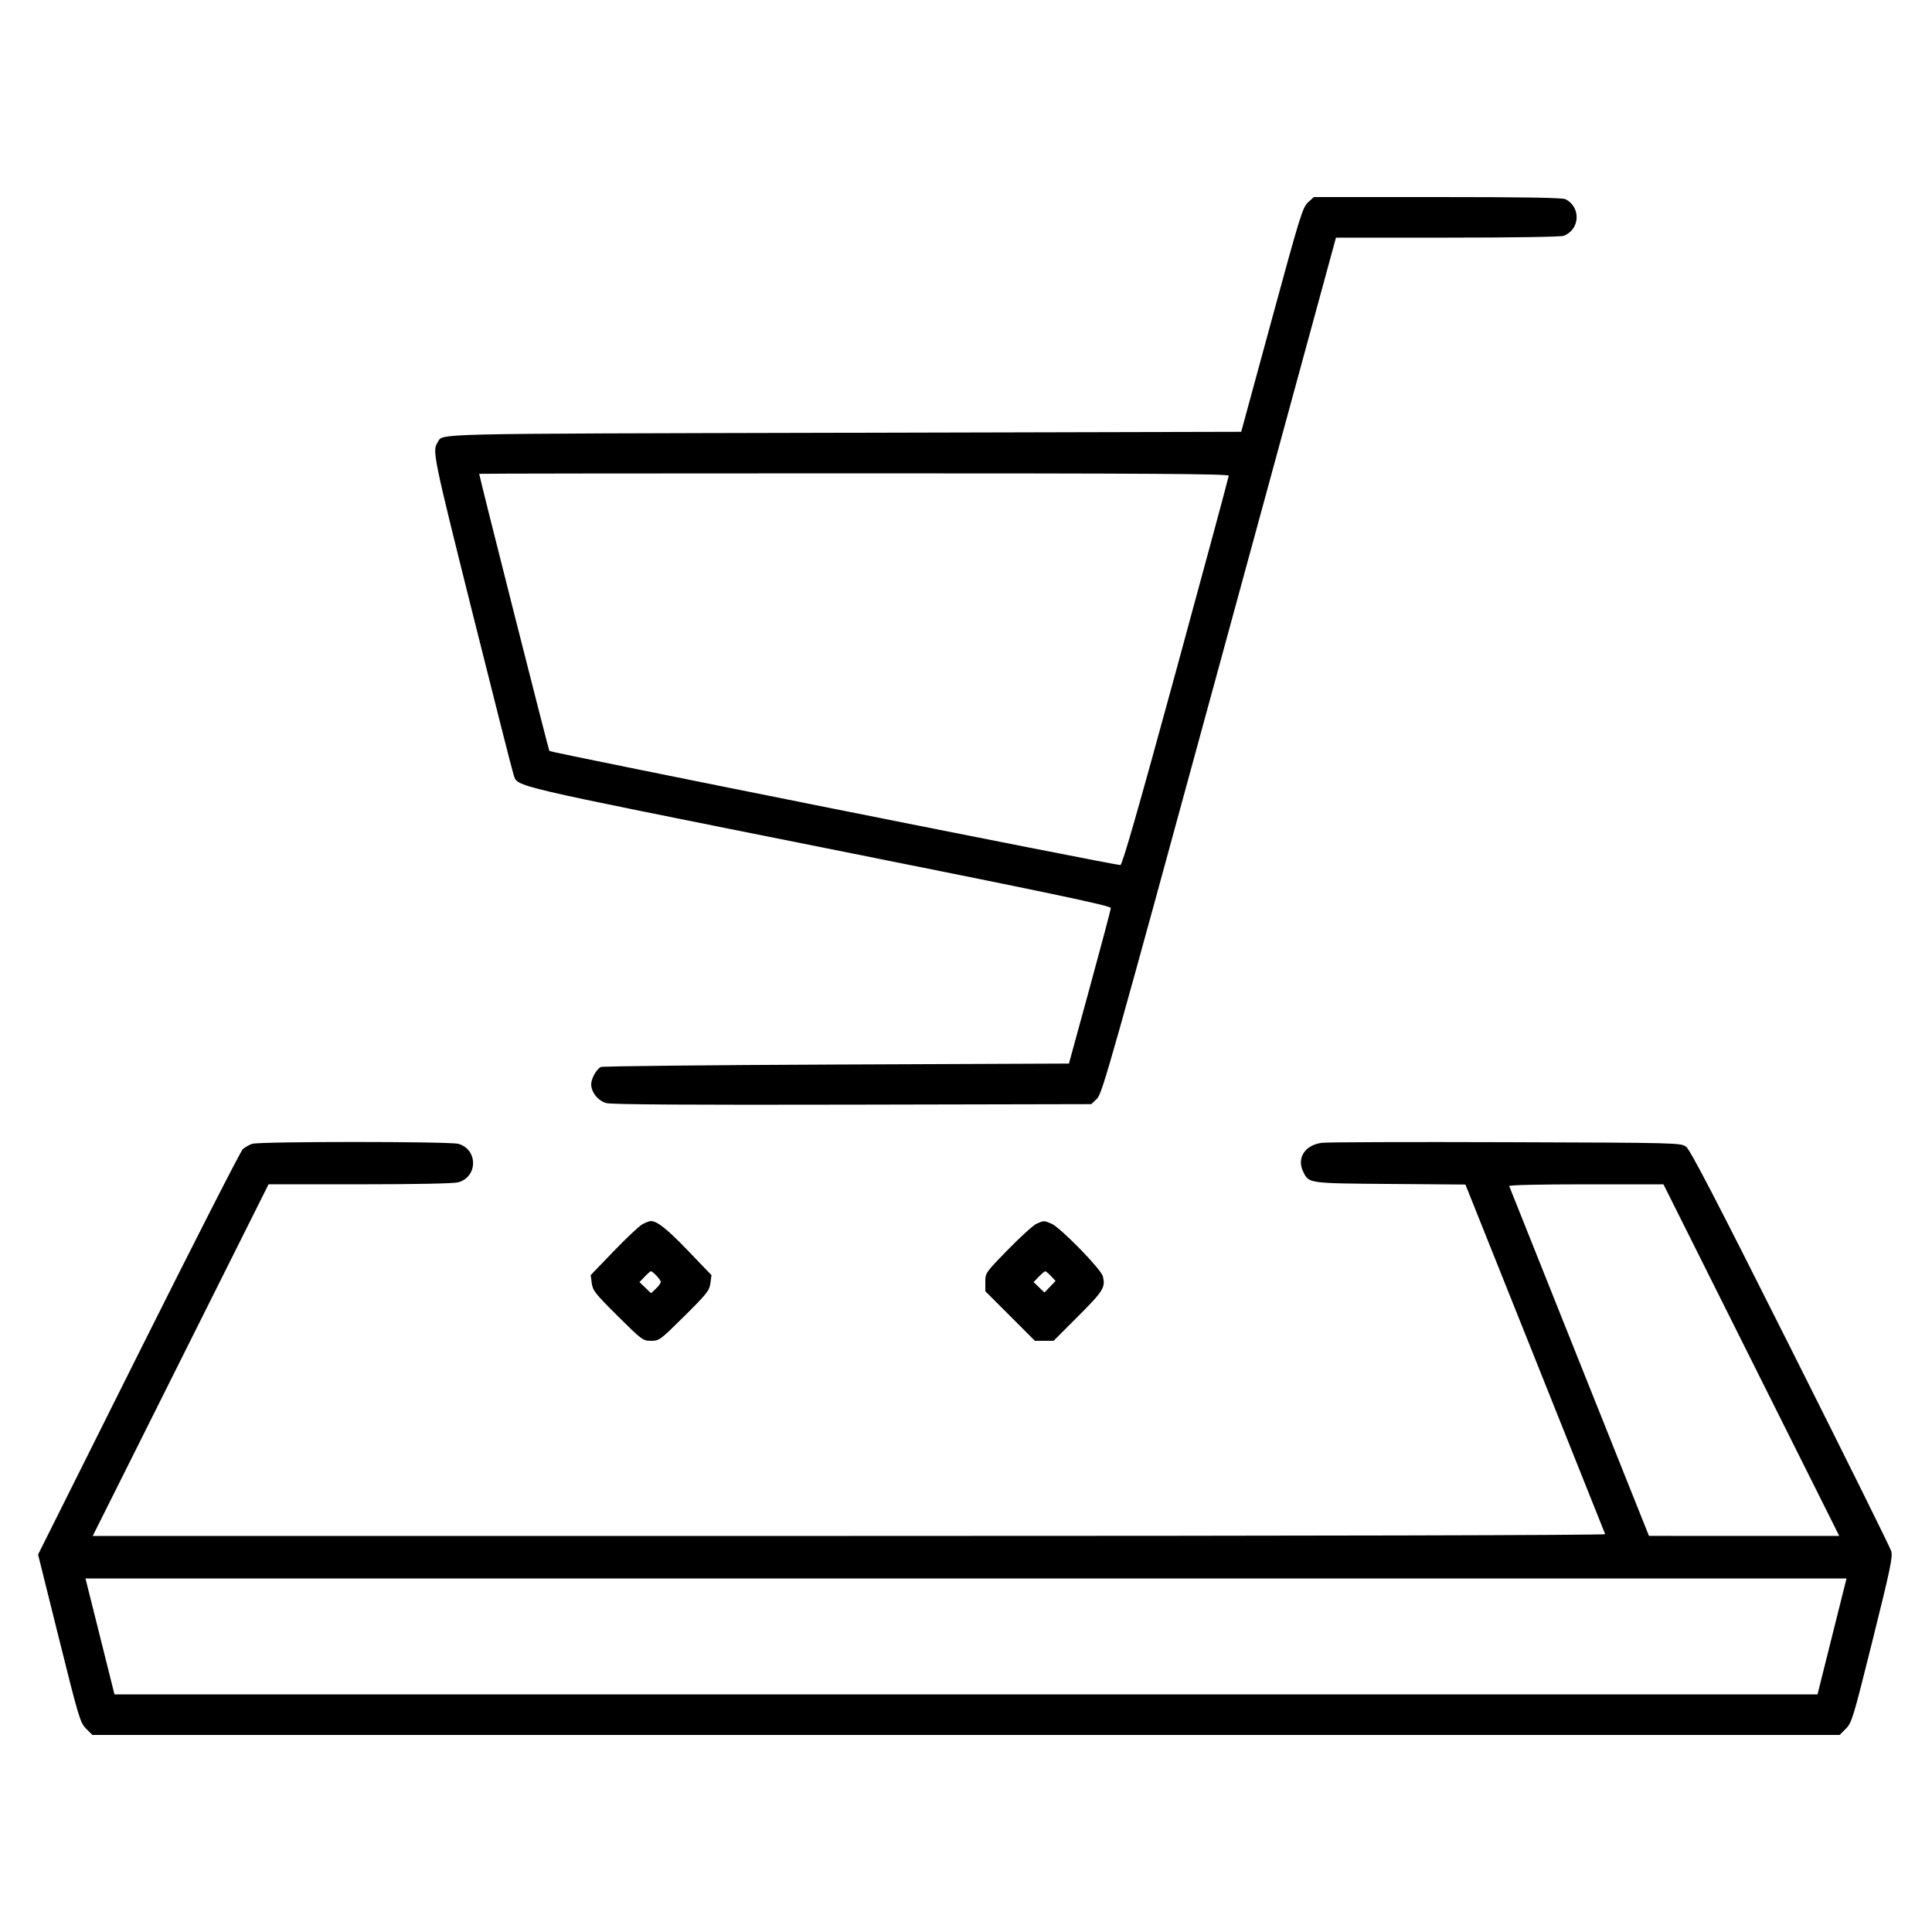 <svg width="96" height="96" viewBox="0 0 96 96" fill="none" xmlns="http://www.w3.org/2000/svg">
<path fill-rule="evenodd" clip-rule="evenodd" d="M64.995 10.056C64.727 10.301 64.597 10.722 63.191 15.888L61.675 21.456L41.941 21.504C20.83 21.555 22.049 21.526 21.744 21.984C21.473 22.391 21.525 22.646 23.472 30.432C24.55 34.743 25.474 38.382 25.526 38.518C25.75 39.108 25.144 38.965 40.612 42.058C52.286 44.392 55.199 45.004 55.196 45.12C55.194 45.199 54.724 46.97 54.153 49.056L53.115 52.848L41.557 52.896C35.201 52.922 29.933 52.978 29.851 53.019C29.642 53.124 29.376 53.602 29.376 53.871C29.377 54.276 29.718 54.701 30.131 54.813C30.393 54.883 34.198 54.907 42.37 54.889L54.227 54.864L54.508 54.595C54.769 54.345 55.182 52.883 60.586 33.067L66.384 11.808H71.922C75.14 11.808 77.559 11.77 77.697 11.718C78.511 11.408 78.569 10.297 77.79 9.899C77.642 9.824 75.771 9.792 71.432 9.792H65.283L64.995 10.056ZM23.811 23.544C23.836 23.76 27.26 37.276 27.299 37.316C27.379 37.395 55.507 43.016 55.673 42.985C55.77 42.968 56.596 40.082 58.431 33.36C59.873 28.08 61.053 23.706 61.054 23.64C61.056 23.544 57.268 23.52 42.432 23.52C32.189 23.52 23.809 23.531 23.811 23.544ZM12.539 56.835C12.387 56.881 12.171 57.005 12.059 57.11C11.948 57.216 9.614 61.79 6.874 67.274L1.892 77.245L2.93 81.415C3.915 85.371 3.984 85.6 4.278 85.896L4.589 86.208H48H91.411L91.722 85.896C92.016 85.6 92.085 85.371 93.051 81.491C93.927 77.976 94.057 77.353 93.975 77.075C93.923 76.897 91.667 72.347 88.964 66.963C85.223 59.512 83.983 57.127 83.777 56.978C83.51 56.787 83.367 56.783 74.849 56.755C70.088 56.739 65.968 56.752 65.695 56.785C64.861 56.884 64.428 57.527 64.745 58.196C65.036 58.809 64.953 58.797 69.072 58.83L72.816 58.859L76.272 67.501C78.173 72.255 79.742 76.183 79.76 76.232C79.779 76.285 65.018 76.32 42.2 76.32H4.608L8.976 67.584L13.344 58.848L17.88 58.847C20.695 58.847 22.551 58.809 22.772 58.748C23.752 58.476 23.752 57.108 22.772 56.836C22.335 56.715 12.944 56.714 12.539 56.835ZM74.992 58.936C75.01 58.985 76.579 62.915 78.48 67.671L81.936 76.317L86.664 76.319L91.392 76.32L87.024 67.584L82.656 58.848H78.808C76.509 58.848 74.973 58.883 74.992 58.936ZM31.92 60.833C31.762 60.919 31.119 61.523 30.491 62.175L29.351 63.361L29.405 63.764C29.454 64.129 29.581 64.289 30.697 65.396C31.902 66.591 31.945 66.624 32.352 66.624C32.758 66.624 32.802 66.591 34.007 65.396C35.123 64.289 35.25 64.129 35.299 63.764L35.353 63.361L34.213 62.174C33.148 61.066 32.651 60.669 32.337 60.674C32.266 60.675 32.078 60.747 31.92 60.833ZM51.504 60.807C51.346 60.878 50.708 61.456 50.088 62.092C48.968 63.239 48.96 63.251 48.96 63.704V64.161L50.192 65.392L51.423 66.624H51.888H52.353L53.575 65.4C54.831 64.143 54.942 63.962 54.796 63.41C54.703 63.055 52.691 60.997 52.251 60.806C51.881 60.645 51.869 60.645 51.504 60.807ZM32.034 63.438L31.775 63.707L32.063 63.983L32.351 64.259L32.591 64.033C32.724 63.908 32.832 63.757 32.832 63.696C32.832 63.59 32.439 63.168 32.34 63.168C32.313 63.168 32.176 63.289 32.034 63.438ZM51.618 63.438L51.359 63.707L51.629 63.966L51.899 64.225L52.175 63.937L52.451 63.649L52.225 63.409C52.1 63.276 51.971 63.168 51.937 63.168C51.904 63.168 51.76 63.289 51.618 63.438ZM4.968 81.312L5.688 84.192H48H90.312L91.032 81.312L91.753 78.432H48H4.247L4.968 81.312Z" fill="black"/>
</svg>
